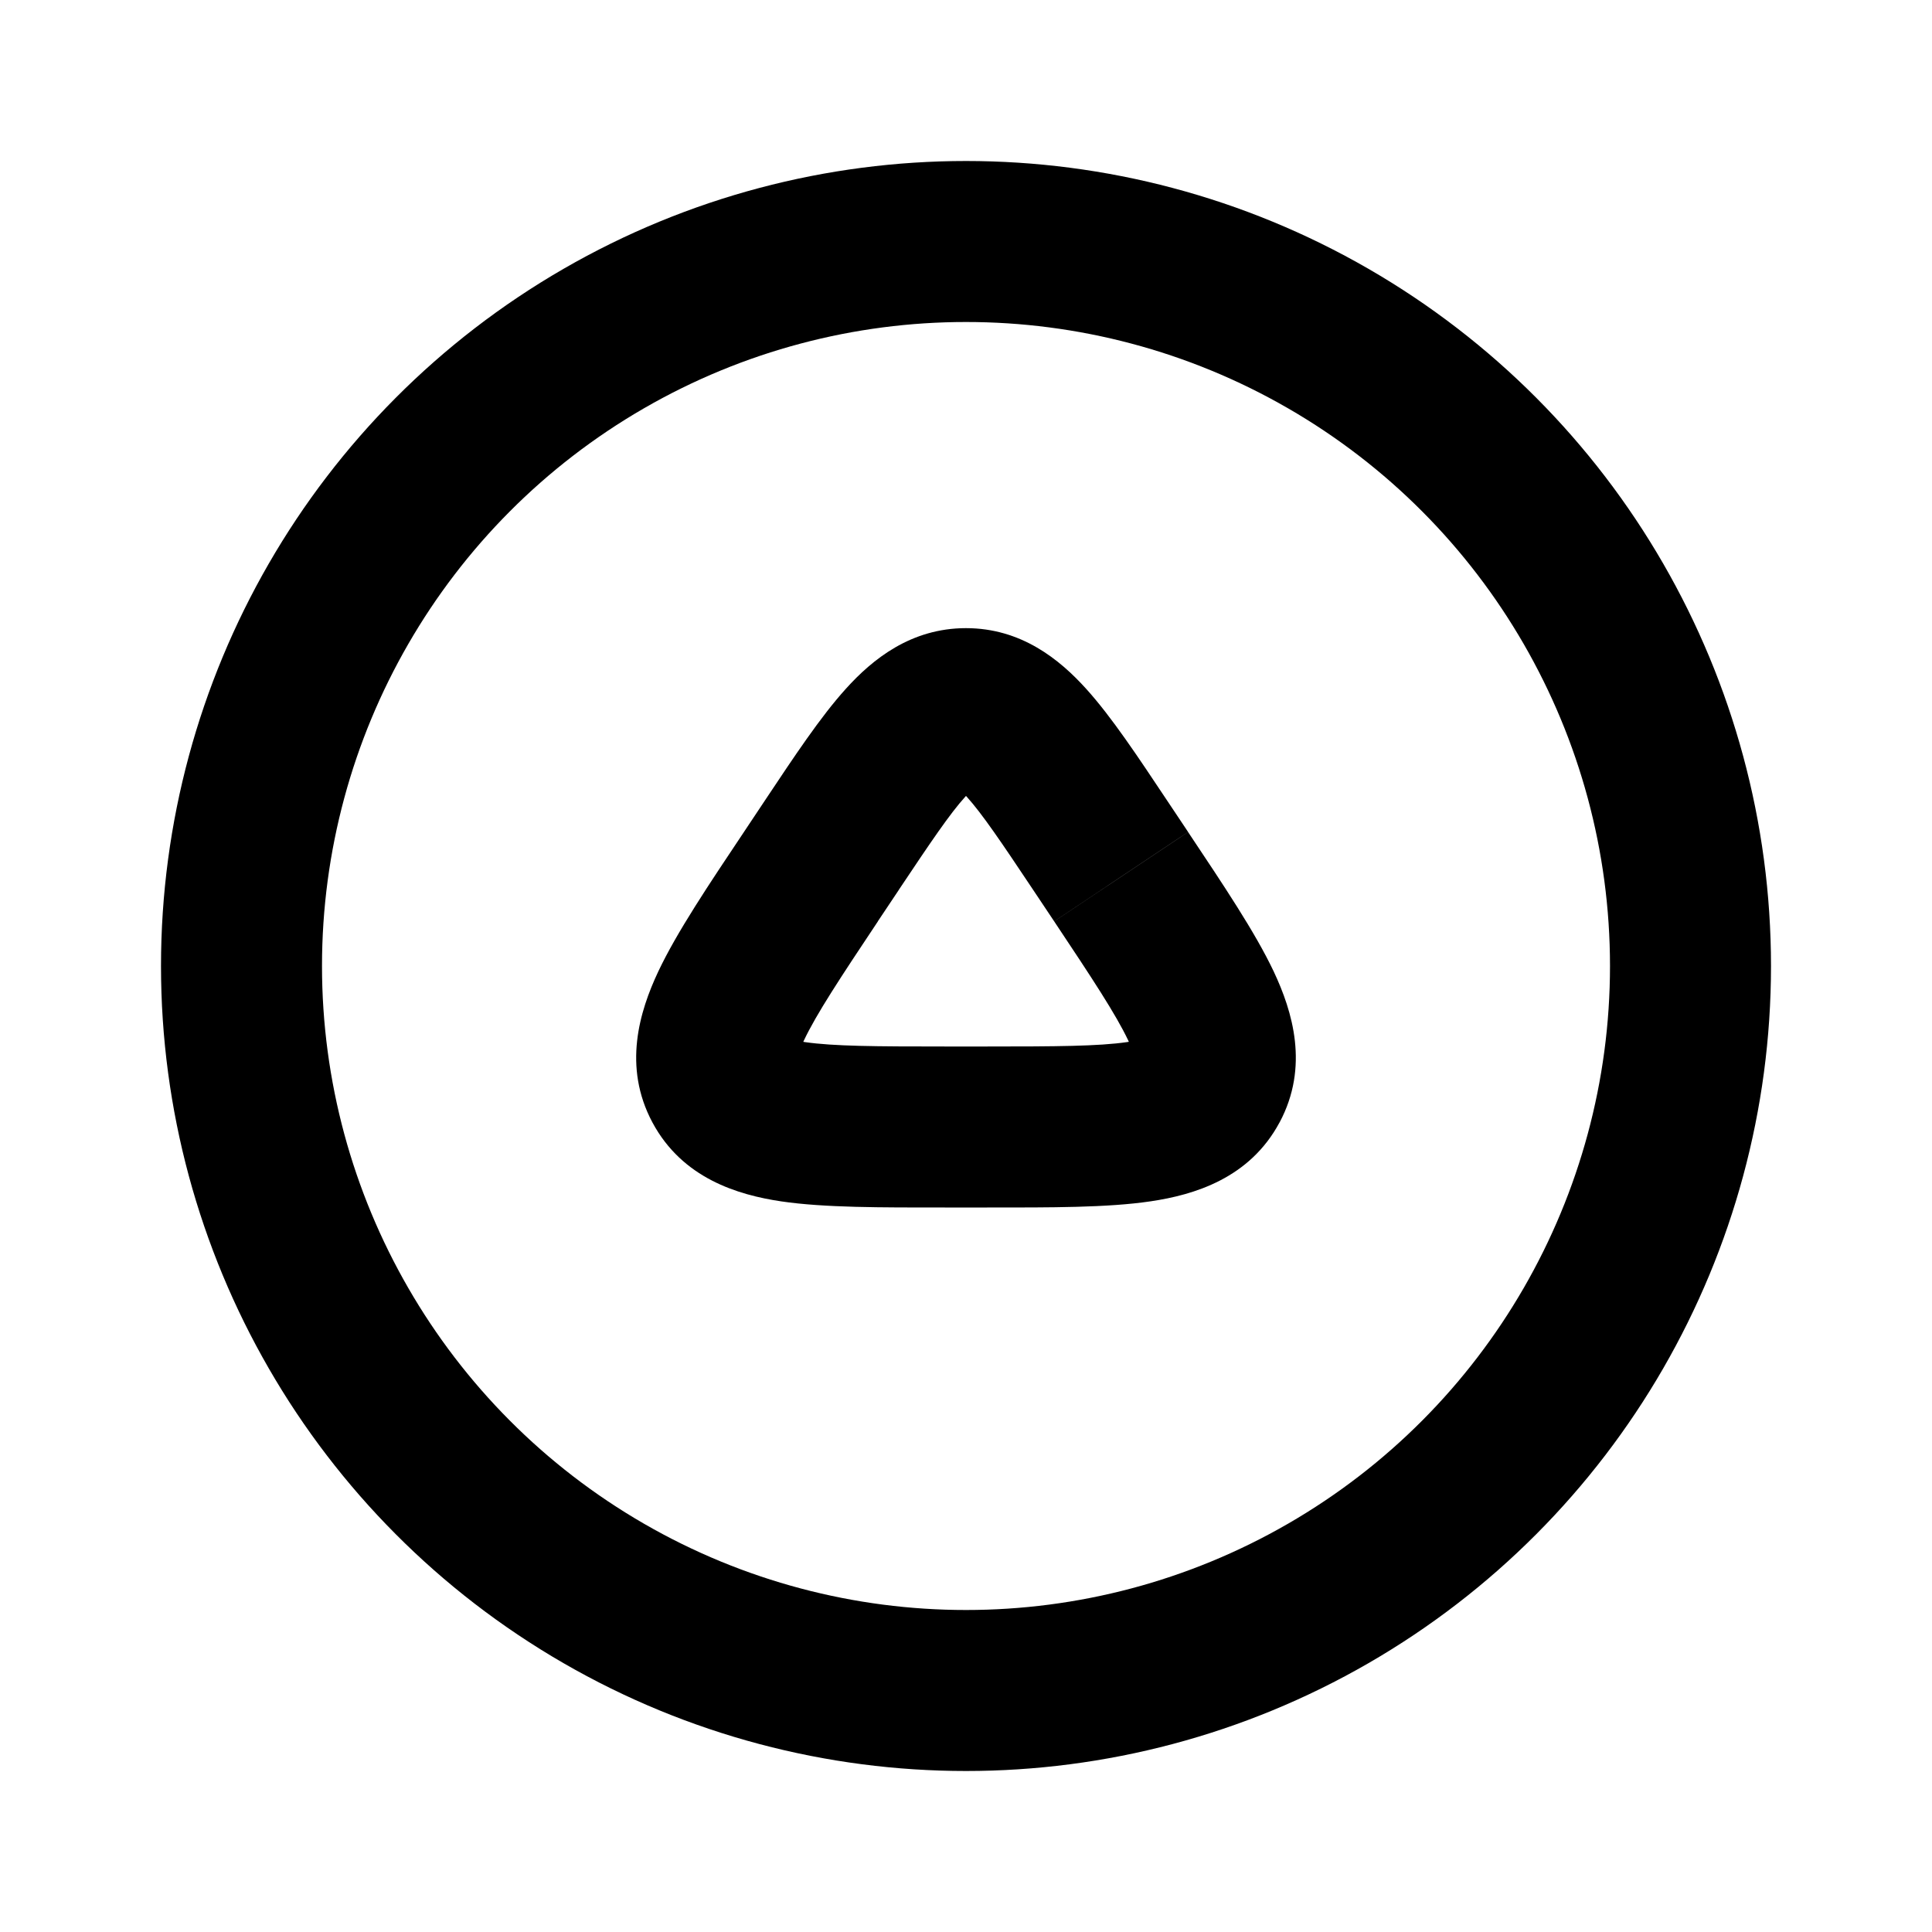 <svg width="24" height="24" fill="none" xmlns="http://www.w3.org/2000/svg"><circle cx="12" cy="12" r="9" stroke="currentColor" stroke-width="2"/><path d="M15.013 13.472l.882.472-.882-.472zM12 8.802v1-1zm-1.095 2.643l.263-.394-1.664-1.11-.263.395 1.664 1.11zm1.927-.394l.263.394 1.664-1.11-.263-.394-1.664 1.11zM12.263 13h-.526v2h.526v-2zm-3.022-2.664c-.438.656-.832 1.242-1.064 1.733-.232.493-.444 1.18-.072 1.875L9.87 13c.089.166-.036.248.117-.076.154-.326.444-.766.919-1.479l-1.664-1.11zM11.737 13c-.857 0-1.384-.003-1.74-.055-.354-.053-.218-.111-.128.055l-1.764.944c.372.694 1.061.9 1.6.98.537.079 1.243.076 2.032.076v-2zm1.358-1.555c.475.713.765 1.153.92 1.479.152.324.027.242.117.076l1.763.944c.372-.695.16-1.382-.072-1.875-.232-.49-.627-1.077-1.064-1.733l-1.664 1.11zM12.263 15c.789 0 1.495.003 2.032-.077.539-.08 1.228-.285 1.6-.98L14.132 13c.088-.166.225-.108-.13-.055-.355.052-.883.055-1.739.055v2zm-1.095-3.95c.395-.591.63-.94.823-1.153.18-.2.16-.094.009-.094v-2c-.685 0-1.163.388-1.492.753-.317.35-.646.848-1.004 1.385l1.664 1.11zm3.328-1.109c-.358-.537-.687-1.035-1.004-1.385-.33-.365-.807-.753-1.492-.753v2c-.15 0-.172-.106.009.094.193.214.428.562.823 1.154l1.664-1.11z" fill="currentColor"/></svg>